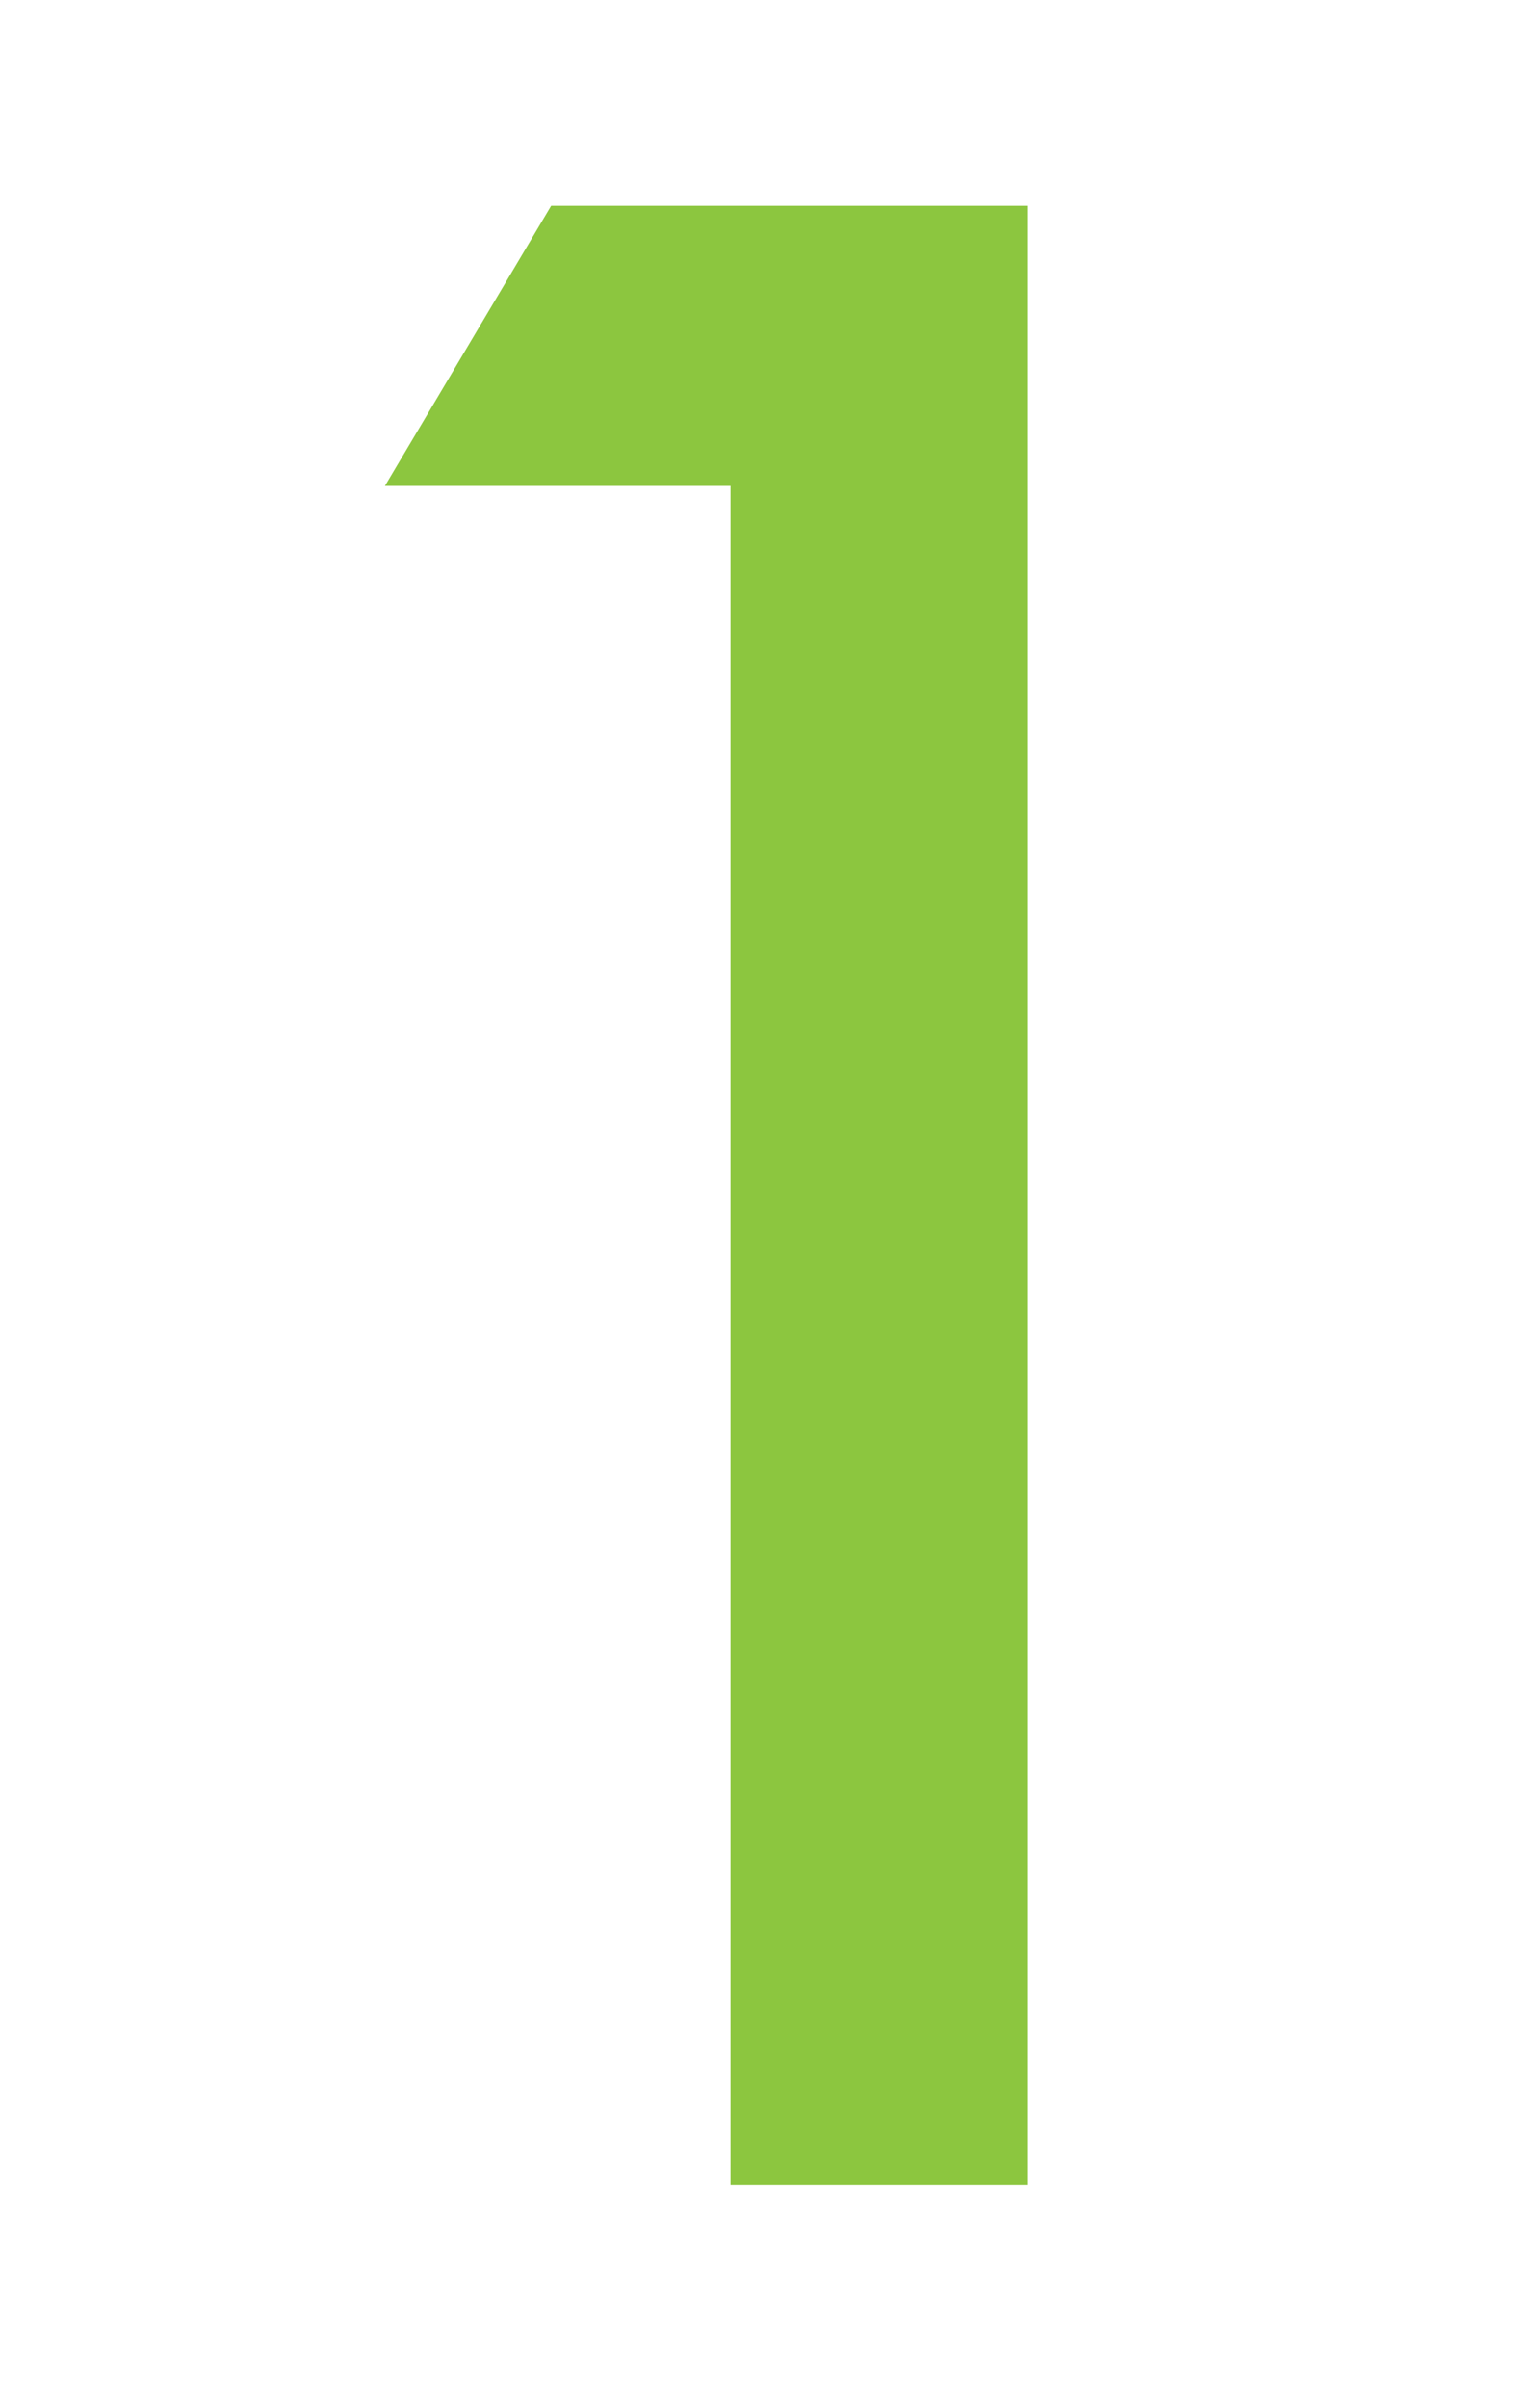 <?xml version="1.0" encoding="UTF-8"?>
<svg id="_レイヤー_1" data-name="レイヤー_1" xmlns="http://www.w3.org/2000/svg" version="1.1" viewBox="0 0 35 55">
  <!-- Generator: Adobe Illustrator 29.0.1, SVG Export Plug-In . SVG Version: 2.1.0 Build 192)  -->
  <defs>
    <style>
      .st0 {
        fill: none;
      }

      .st1 {
        fill: #8cc63f;
      }
    </style>
  </defs>
  <line class="st0" x1="35" y1="55" y2="55"/>
  <path class="st1" d="M16.6,11.1h-7.8l3.8-6.4h10.9v45.2h-6.8V11.1Z"/>
  <rect class="st0" width="35" height="55"/>
</svg>
